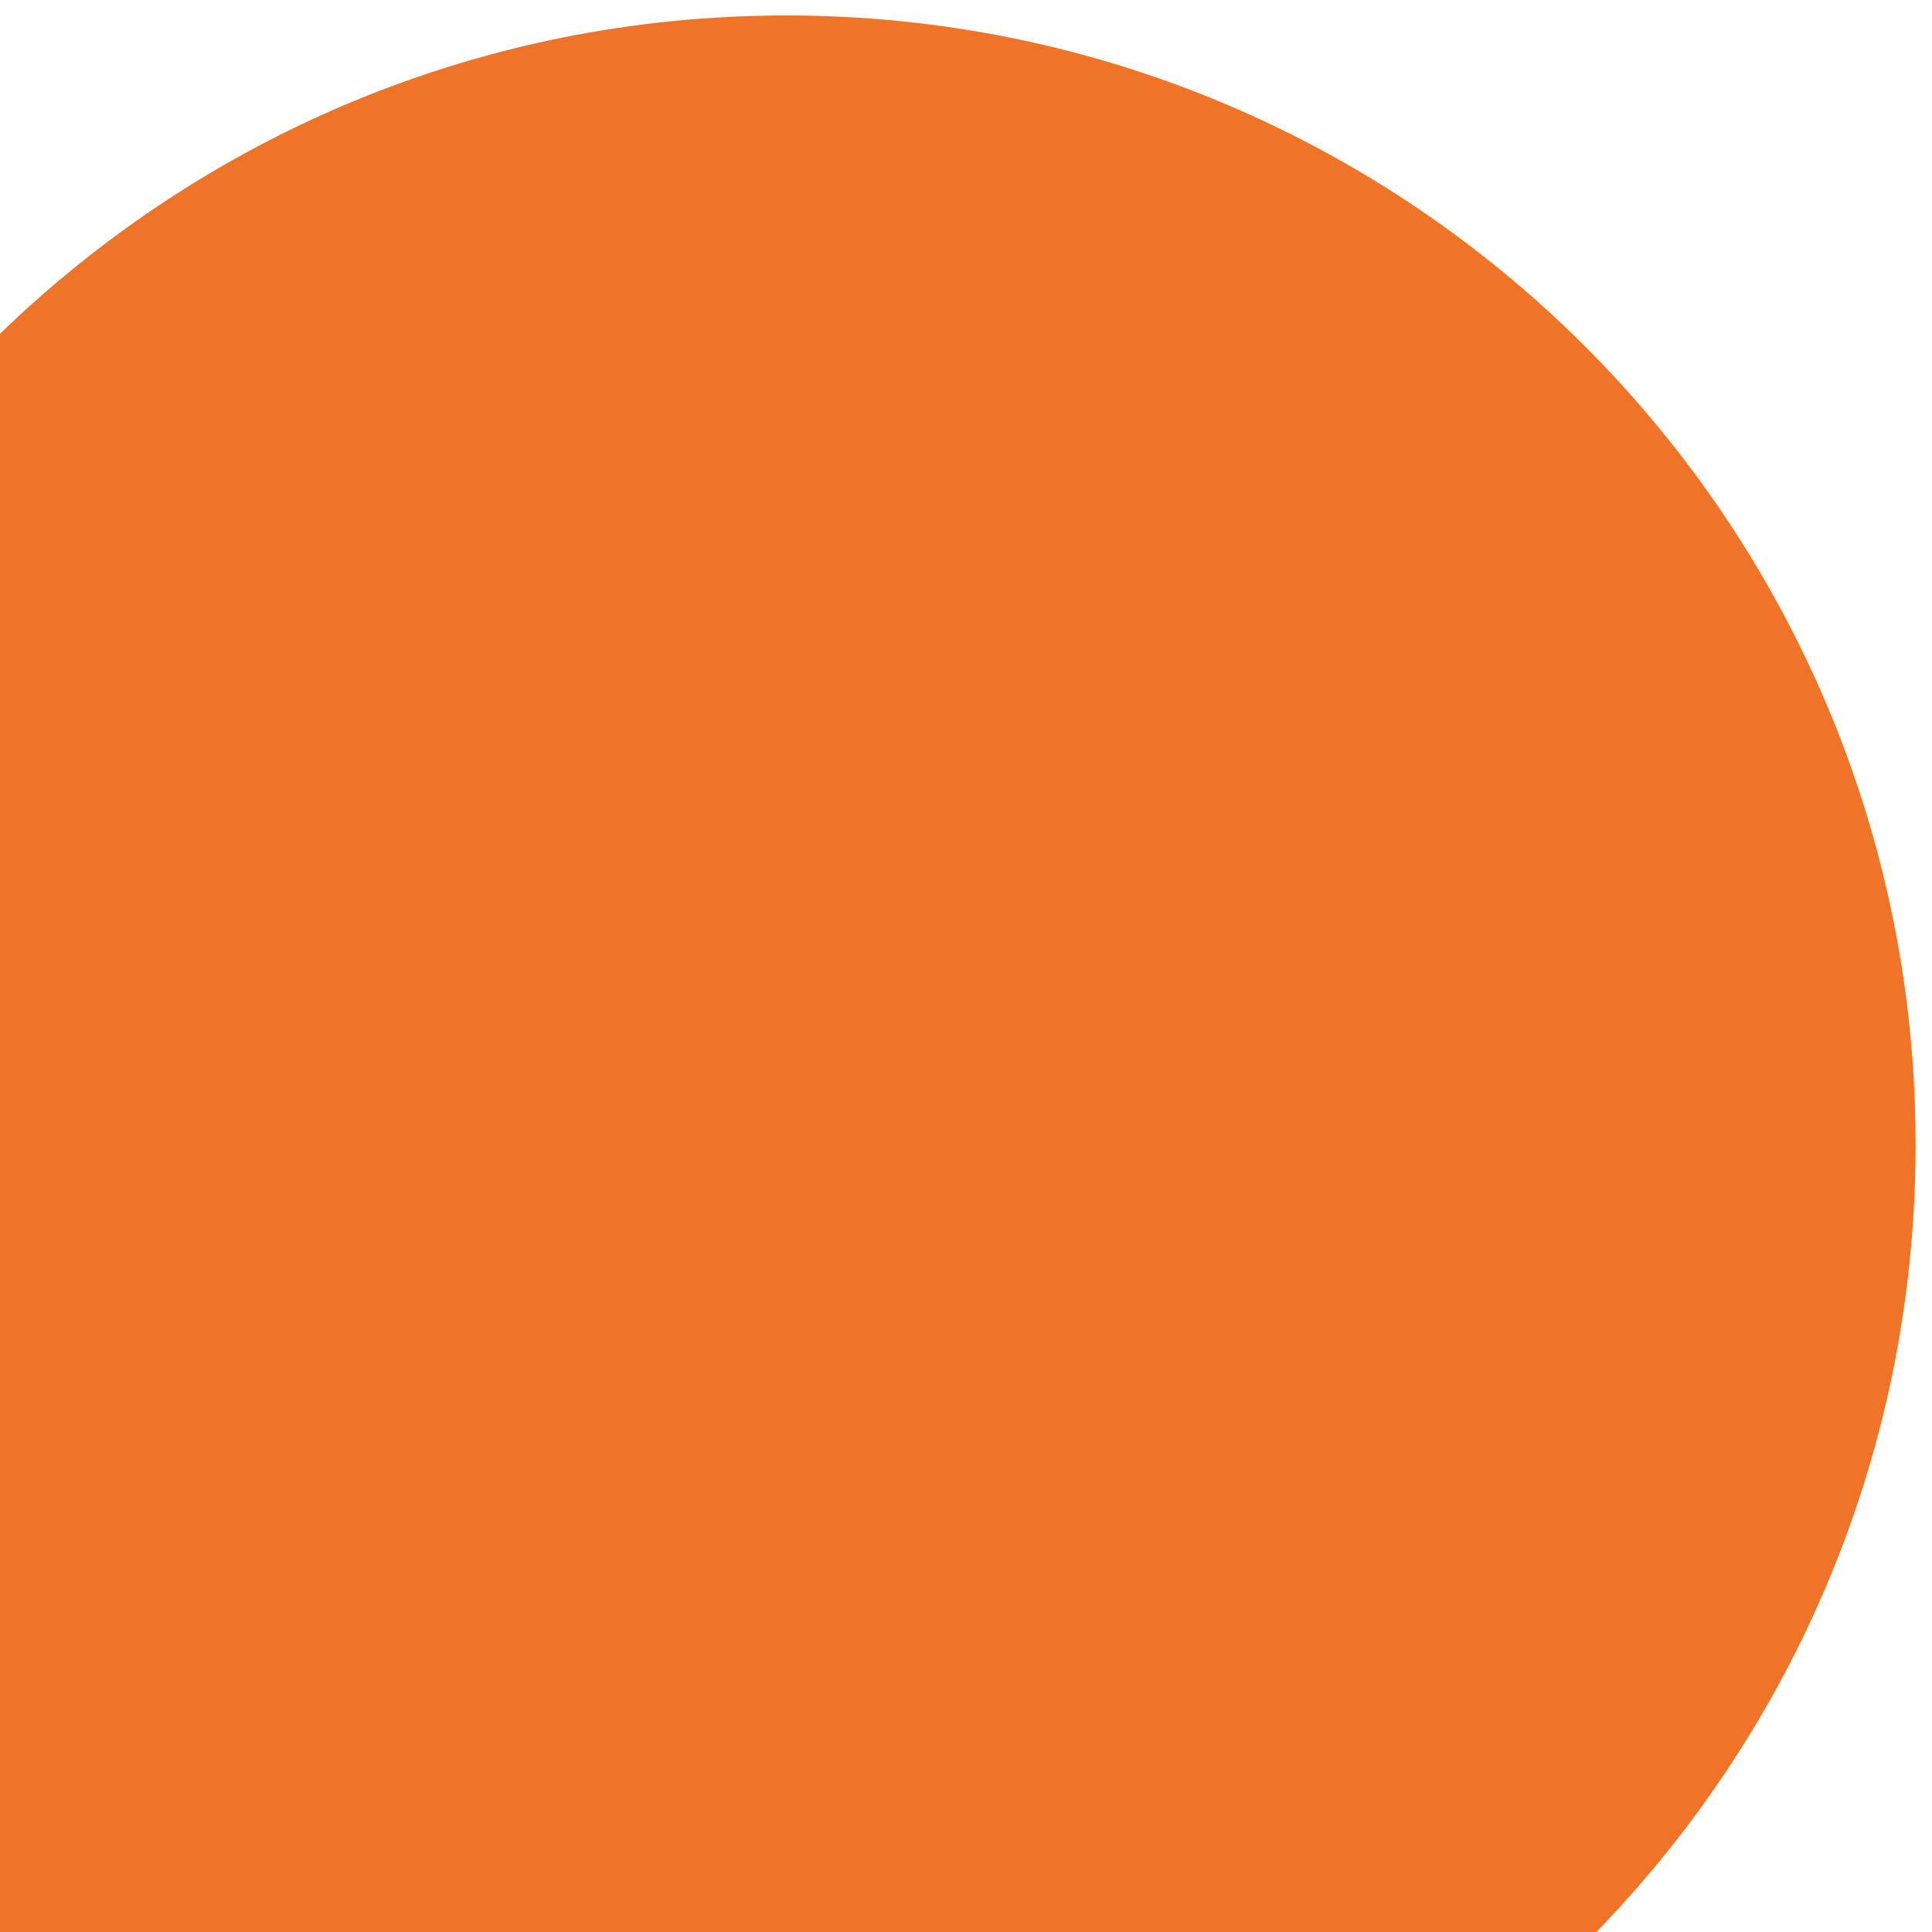 <?xml version="1.0" encoding="utf-8"?>
<!-- Generator: Adobe Illustrator 27.8.0, SVG Export Plug-In . SVG Version: 6.00 Build 0)  -->
<svg version="1.1" id="Layer_1" xmlns="http://www.w3.org/2000/svg" xmlns:xlink="http://www.w3.org/1999/xlink" x="0px" y="0px"
	 viewBox="0 0 400 400" style="enable-background:new 0 0 400 400;" xml:space="preserve">
<style type="text/css">
	.st0{fill:#EF7427;}
</style>
<path class="st0" d="M162.8,3.2C99.5,3.2,42.1,28.3,0,69.1V400h330.5c40.9-42.1,66.1-99.6,66.1-162.9
	C396.7,107.9,291.9,3.2,162.8,3.2z"/>
</svg>
